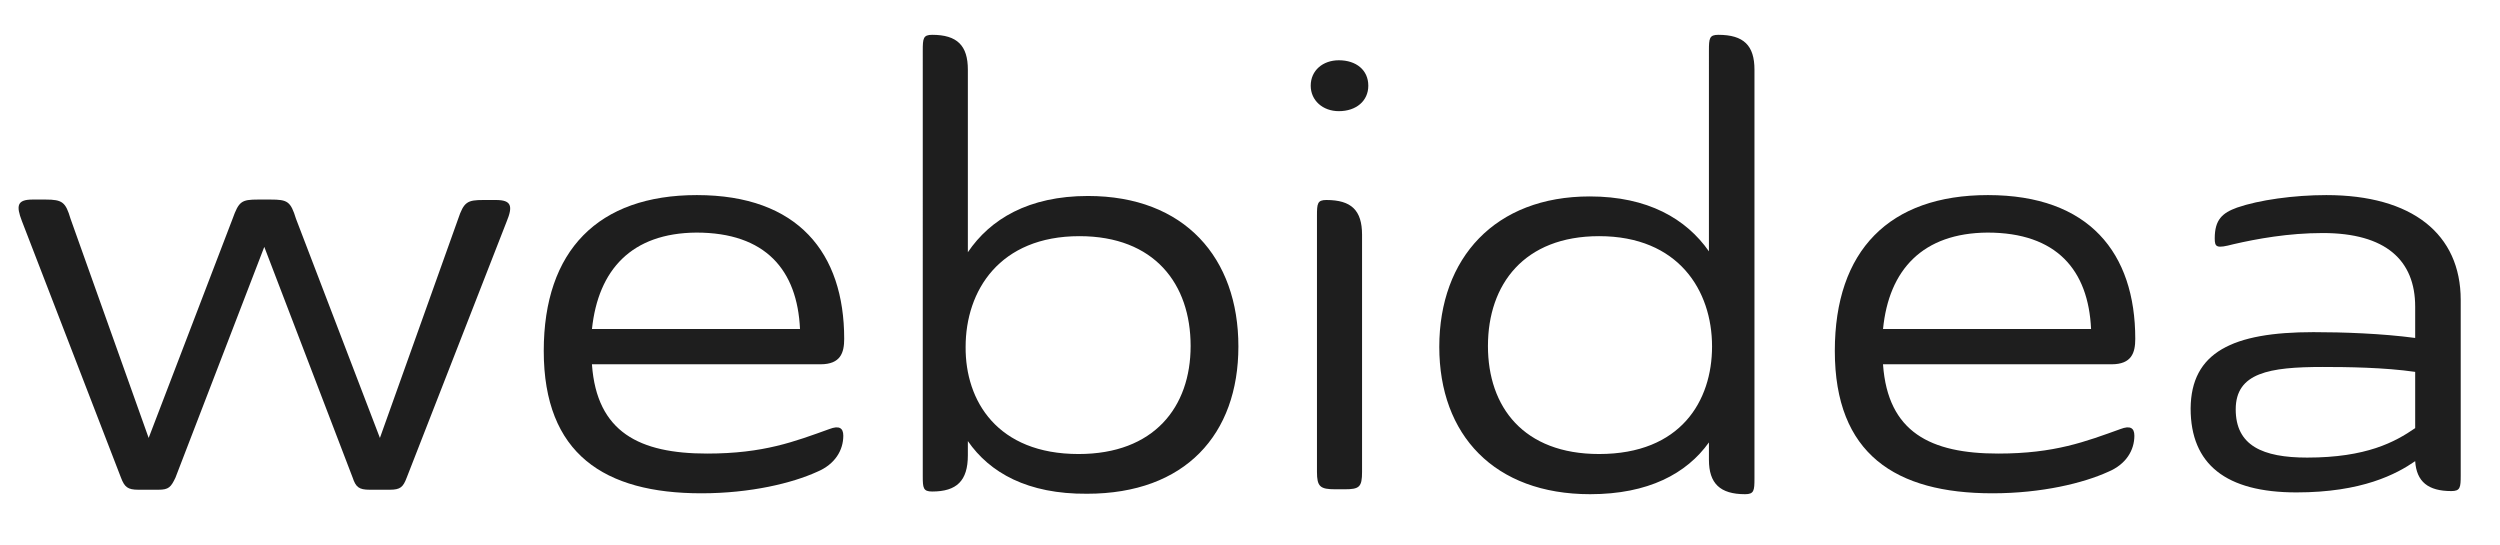 <?xml version="1.0" encoding="utf-8"?>
<!-- Generator: Adobe Illustrator 28.1.0, SVG Export Plug-In . SVG Version: 6.00 Build 0)  -->
<svg version="1.1" xmlns="http://www.w3.org/2000/svg" xmlns:xlink="http://www.w3.org/1999/xlink" x="0px" y="0px" viewBox="0 0 560 122" style="enable-background:new 0 0 560 122;" xml:space="preserve">
<g id="_x3C_Ebene_x3E_">
	<g>
		<path style="fill:#1E1E1E;" d="M102.6,49.1c1.3-3.9,2.1-4.3,5.7-4.3h2.8c3.5,0,3.8,1.4,2.4,4.8l-22.4,57.4
			c-0.8,2.1-1.4,2.7-3.8,2.7h-4.5c-2.4,0-3.1-0.6-3.8-2.7L59.2,55.3l-19.9,51.7c-1,2.1-1.5,2.7-3.8,2.7h-4.5c-2.4,0-3.1-0.6-3.9-2.7
			L4.9,49.5c-1.3-3.4-1.1-4.8,2.4-4.8h2.9c3.8,0,4.5,0.6,5.6,4.3l17.5,49.1l18.8-49.1c1.4-3.9,2-4.3,5.7-4.3h2.8
			c3.8,0,4.5,0.4,5.7,4.3l18.8,49.1L102.6,49.1z"/>
		<path style="fill:#1E1E1E;" d="M132.6,81.7c1.1,15.1,10.6,19.9,25.8,19.9c12.7,0,19.6-2.7,27.4-5.5c2.1-0.8,3.1-0.3,3.1,1.5
			c0,3.2-1.8,6.4-5.9,8.1c-5.5,2.5-14.8,4.8-25.9,4.8c-21.7,0-35.3-8.8-35.3-31.9c0-22.5,12.2-34.9,34.3-34.9c22.7,0,33,13,33,32.2
			c0,3.1-0.8,5.7-5.3,5.7H132.6z M132.6,73.7h46.6c-0.6-13.2-7.7-21.6-23.2-21.6C141.5,52.2,134,60.4,132.6,73.7z"/>
		<path style="fill:#1E1E1E;" d="M216.8,98.8v3.2c0,5.7-2.5,8.1-8,8.1c-2,0-2.1-0.8-2.1-3.4V11.3c0-2.7,0.1-3.5,2.1-3.5
			c5.6,0,8,2.4,8,7.8v40.9c5-7.4,13.6-12.6,26.9-12.6c21.7,0,33.7,13.9,33.7,33.7c0,19.7-11.9,33-33.9,33
			C230.2,110.7,221.7,105.9,216.8,98.8z M241.6,101.7c16.9,0,25.1-10.5,25.1-24.2c0-13.9-8.1-24.6-24.9-24.6
			c-17.9,0-25.5,12.2-25.5,24.8C216.2,89.8,223.4,101.7,241.6,101.7z"/>
		<path style="fill:#1E1E1E;" d="M299.9,13.5c3.9,0,6.6,2.2,6.6,5.7c0,3.4-2.7,5.7-6.6,5.7c-3.6,0-6.3-2.4-6.3-5.7
			C293.6,15.8,296.3,13.5,299.9,13.5z M305.1,52.6v53.1c0,3.4-0.6,3.9-3.9,3.9h-2.1c-3.4,0-4.1-0.6-4.1-3.9V48.3
			c0-2.7,0.1-3.5,2.1-3.5C302.7,44.8,305.1,47.1,305.1,52.6z"/>
		<path style="fill:#1E1E1E;" d="M322.4,77.7c0-19.9,12.5-33.7,33.7-33.7c13,0,21.6,5,26.7,12.3V11.3c0-2.7,0.1-3.5,2.1-3.5
			c5.7,0,8.1,2.4,8.1,7.8v91.6c0,2.7-0.1,3.5-2.1,3.5c-5.6,0-8.1-2.4-8.1-7.7v-3.9c-5,7-13.6,11.6-26.6,11.6
			C334.7,110.7,322.4,97.4,322.4,77.7z M358.2,52.9c-16.8,0-24.9,10.8-24.9,24.6c0,13.7,8,24.2,24.9,24.2
			c18.3,0,25.3-11.9,25.3-24.1C383.5,65.1,376,52.9,358.2,52.9z"/>
		<path style="fill:#1E1E1E;" d="M421.8,81.7c1.1,15.1,10.6,19.9,25.8,19.9c12.7,0,19.6-2.7,27.4-5.5c2.1-0.8,3.1-0.3,3.1,1.5
			c0,3.2-1.8,6.4-5.9,8.1c-5.5,2.5-14.8,4.8-25.9,4.8c-21.7,0-35.3-8.8-35.3-31.9c0-22.5,12.2-34.9,34.3-34.9c22.7,0,33,13,33,32.2
			c0,3.1-0.8,5.7-5.3,5.7H421.8z M421.8,73.7h46.6c-0.6-13.2-7.7-21.6-23.2-21.6C430.7,52.2,423.1,60.4,421.8,73.7z"/>
		<path style="fill:#1E1E1E;" d="M518.2,74.4c6.6,0,15.3,0.3,22.8,1.3v-7c0-10.4-6.6-16.5-20.7-16.5c-7.7,0-14.8,1.3-20,2.5
			c-3.8,1-4.2,0.7-4.2-1.3c0-4.2,1.7-5.7,5-6.9c4.9-1.7,12.7-2.8,20-2.8c19.2,0,30.1,8.7,30.1,23.5v39.3c0,2.7-0.1,3.5-2.1,3.5
			c-5.2,0-7.8-2.1-8.1-6.7c-4.2,2.9-11.9,7-26.6,7c-15.8,0-23.7-6.3-23.7-18.8C490.8,78.9,500.1,74.4,518.2,74.4z M541,83.3
			c-6.9-1-15.3-1.1-20.7-1.1c-12,0-19.5,1.3-19.5,9.5c0,8.1,6,10.8,16,10.8c13.3,0,19.7-3.5,24.2-6.6V83.3z"/>
	</g>
</g>
</svg>
